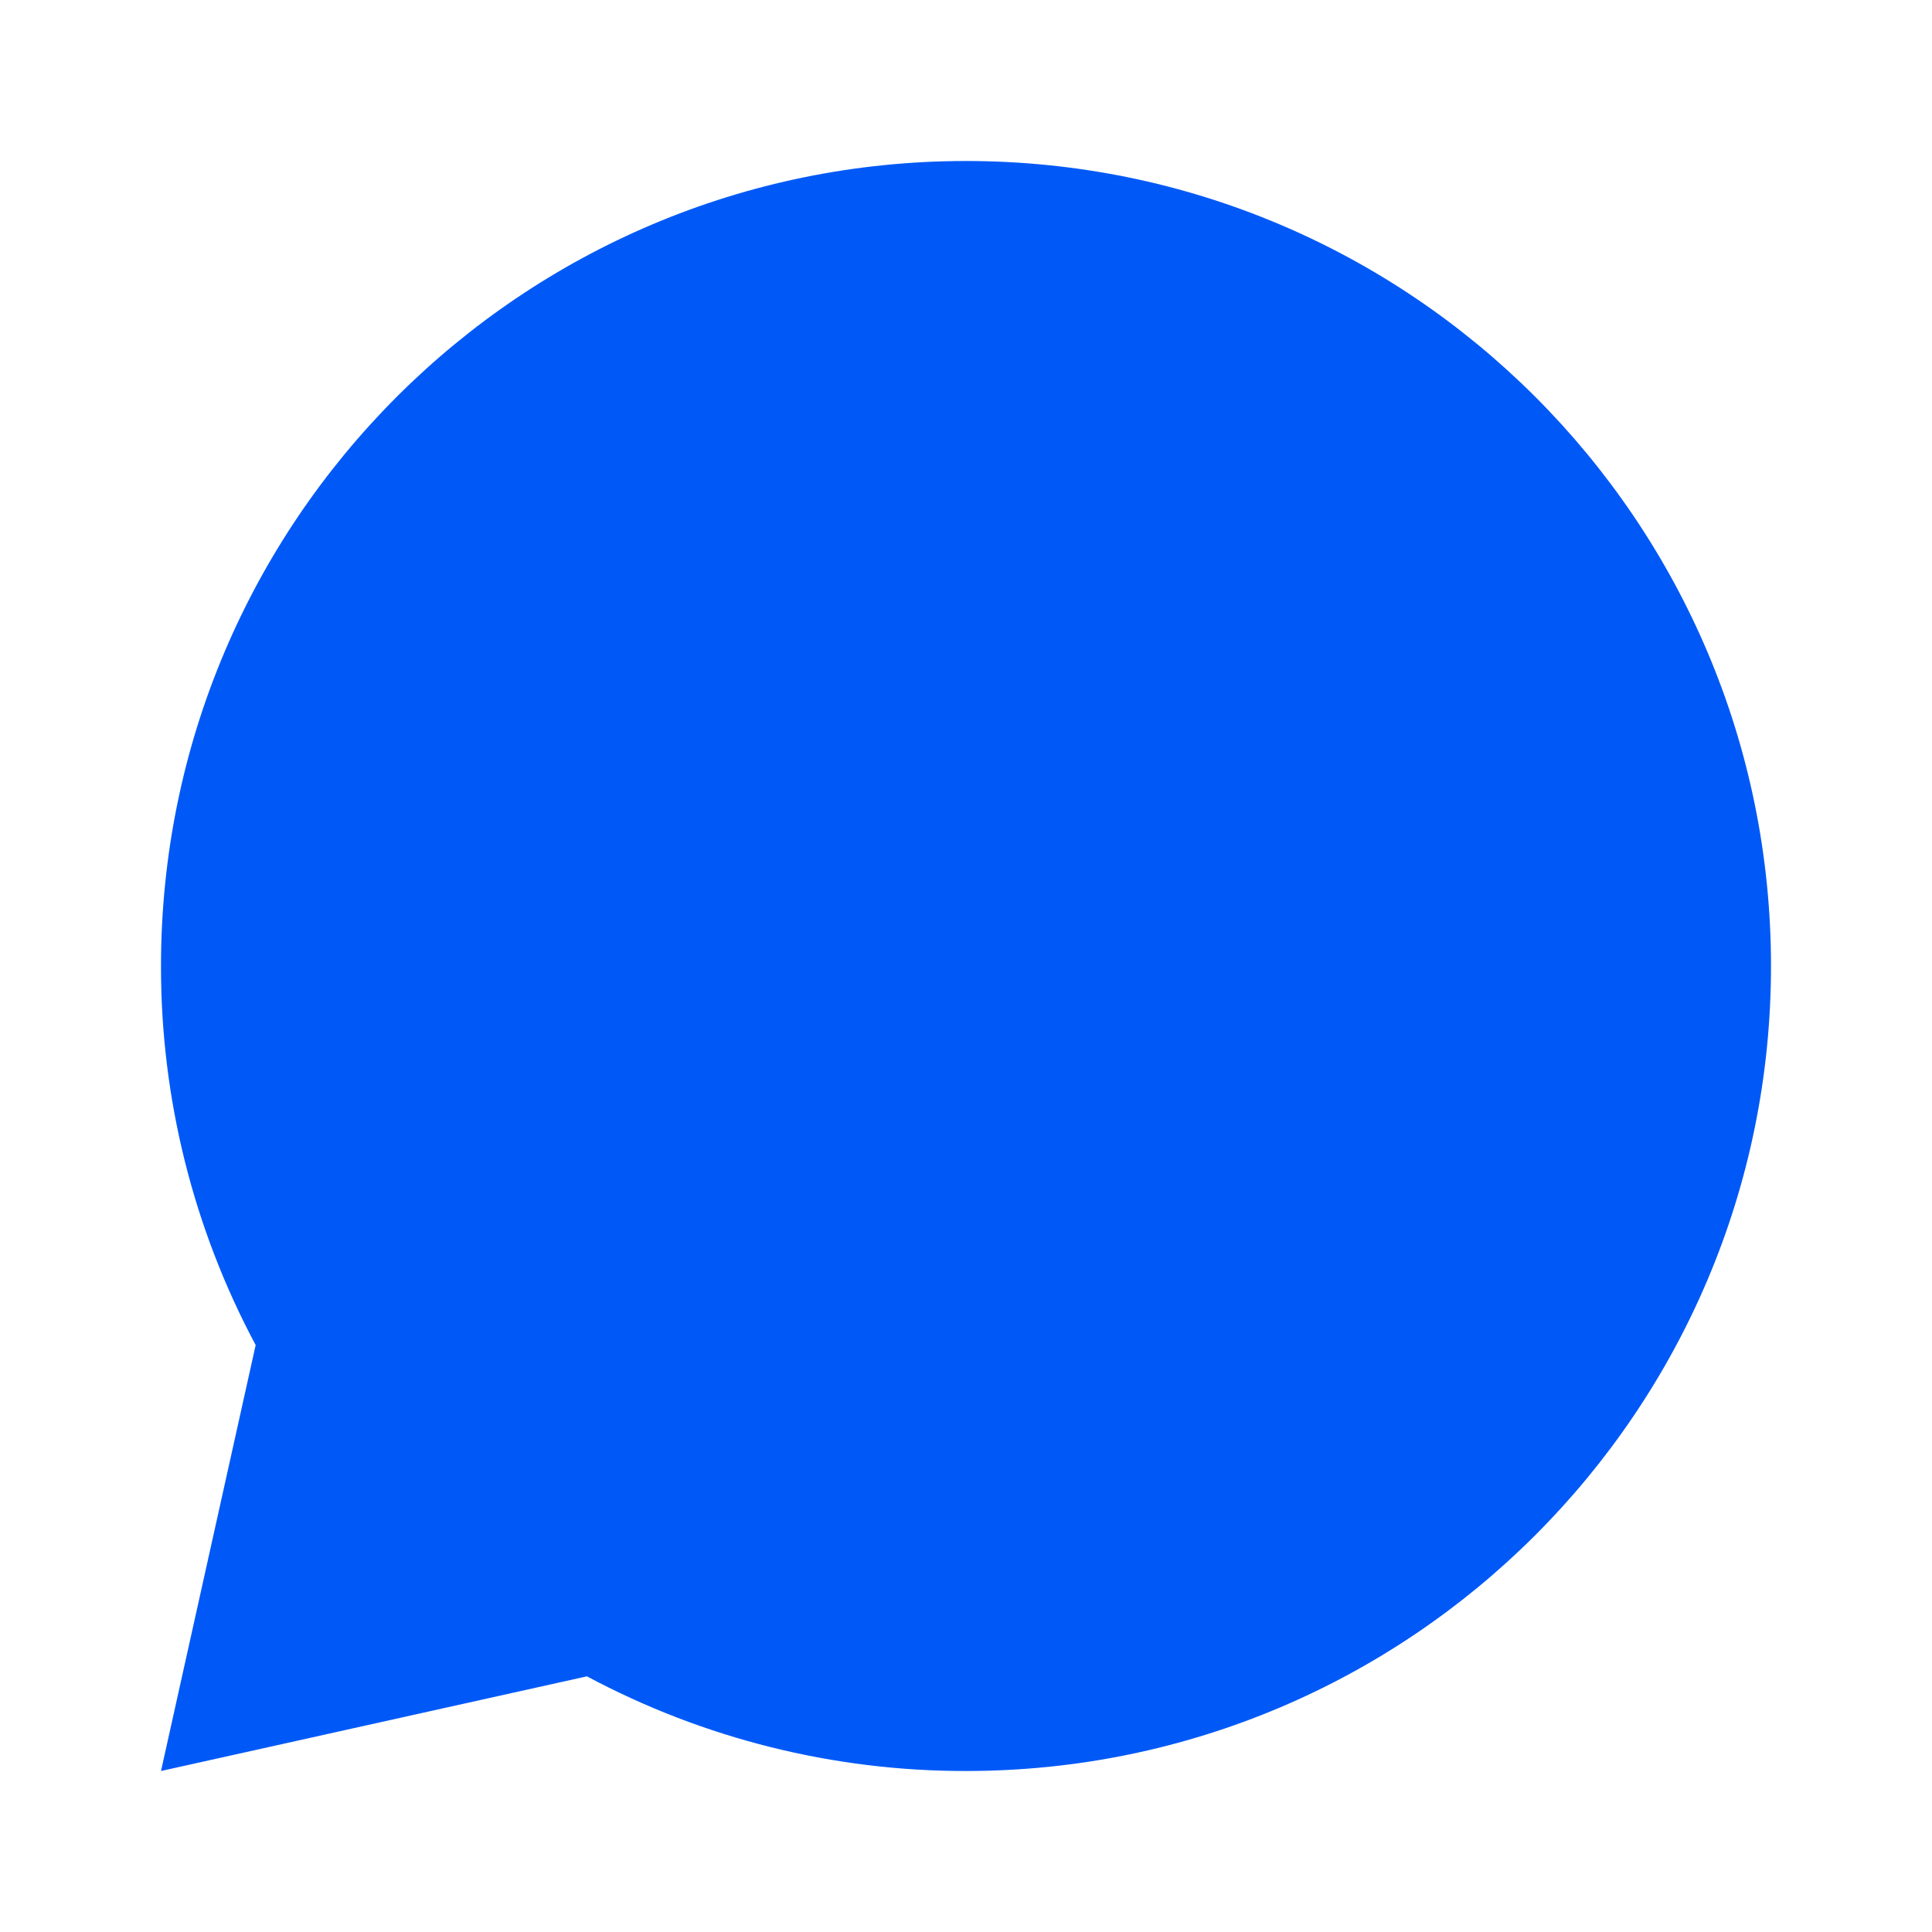<svg width="48" height="48" viewBox="0 0 48 48" fill="none" xmlns="http://www.w3.org/2000/svg">
<path d="M14.582 41.648L4 44L6.352 33.418C4.803 30.521 3.995 27.285 4 24C4 12.954 12.954 4 24 4C35.046 4 44 12.954 44 24C44 35.046 35.046 44 24 44C20.715 44.005 17.479 43.197 14.582 41.648Z" fill="#0059F7"/>
</svg>
